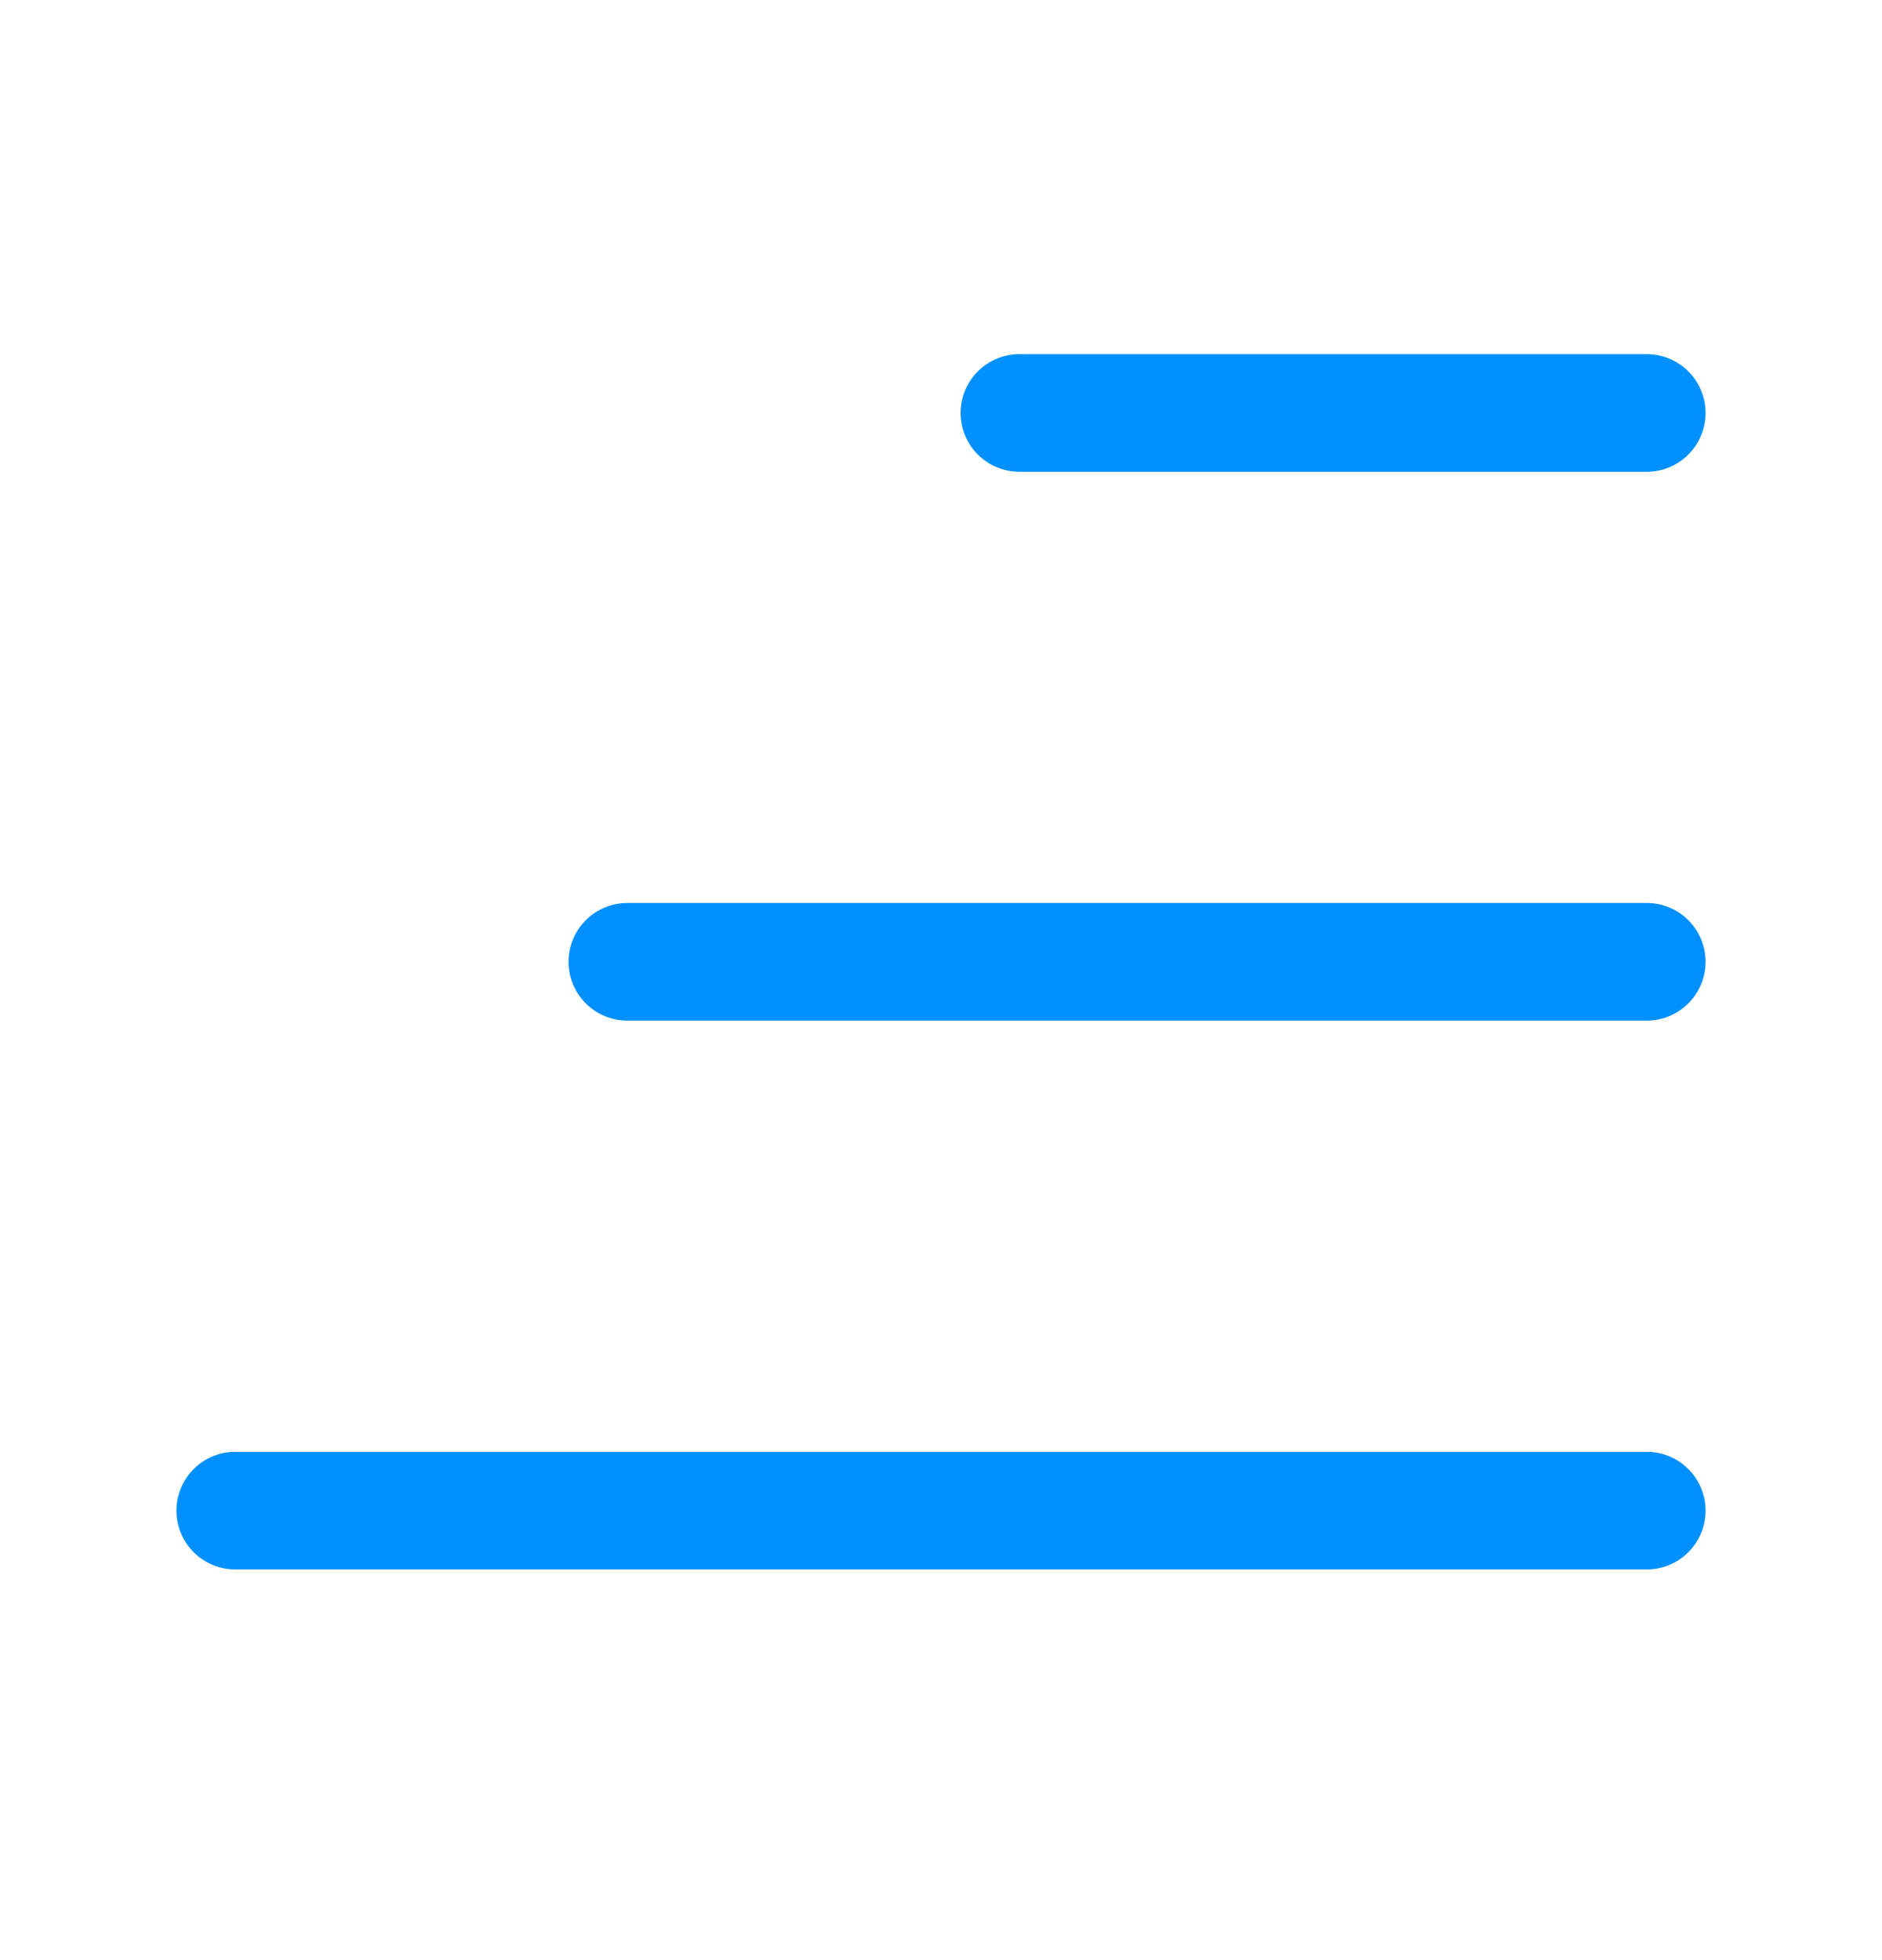 <svg width="24" height="25" viewBox="0 0 24 25" fill="none" xmlns="http://www.w3.org/2000/svg">
<path d="M21 5.267H13" stroke="#0090FF" stroke-width="1.5" stroke-linecap="round" stroke-linejoin="round"/>
<path d="M21 12.267H8" stroke="#0090FF" stroke-width="1.5" stroke-linecap="round" stroke-linejoin="round"/>
<path d="M21 19.267H3" stroke="#0090FF" stroke-width="1.5" stroke-linecap="round" stroke-linejoin="round"/>
</svg>
